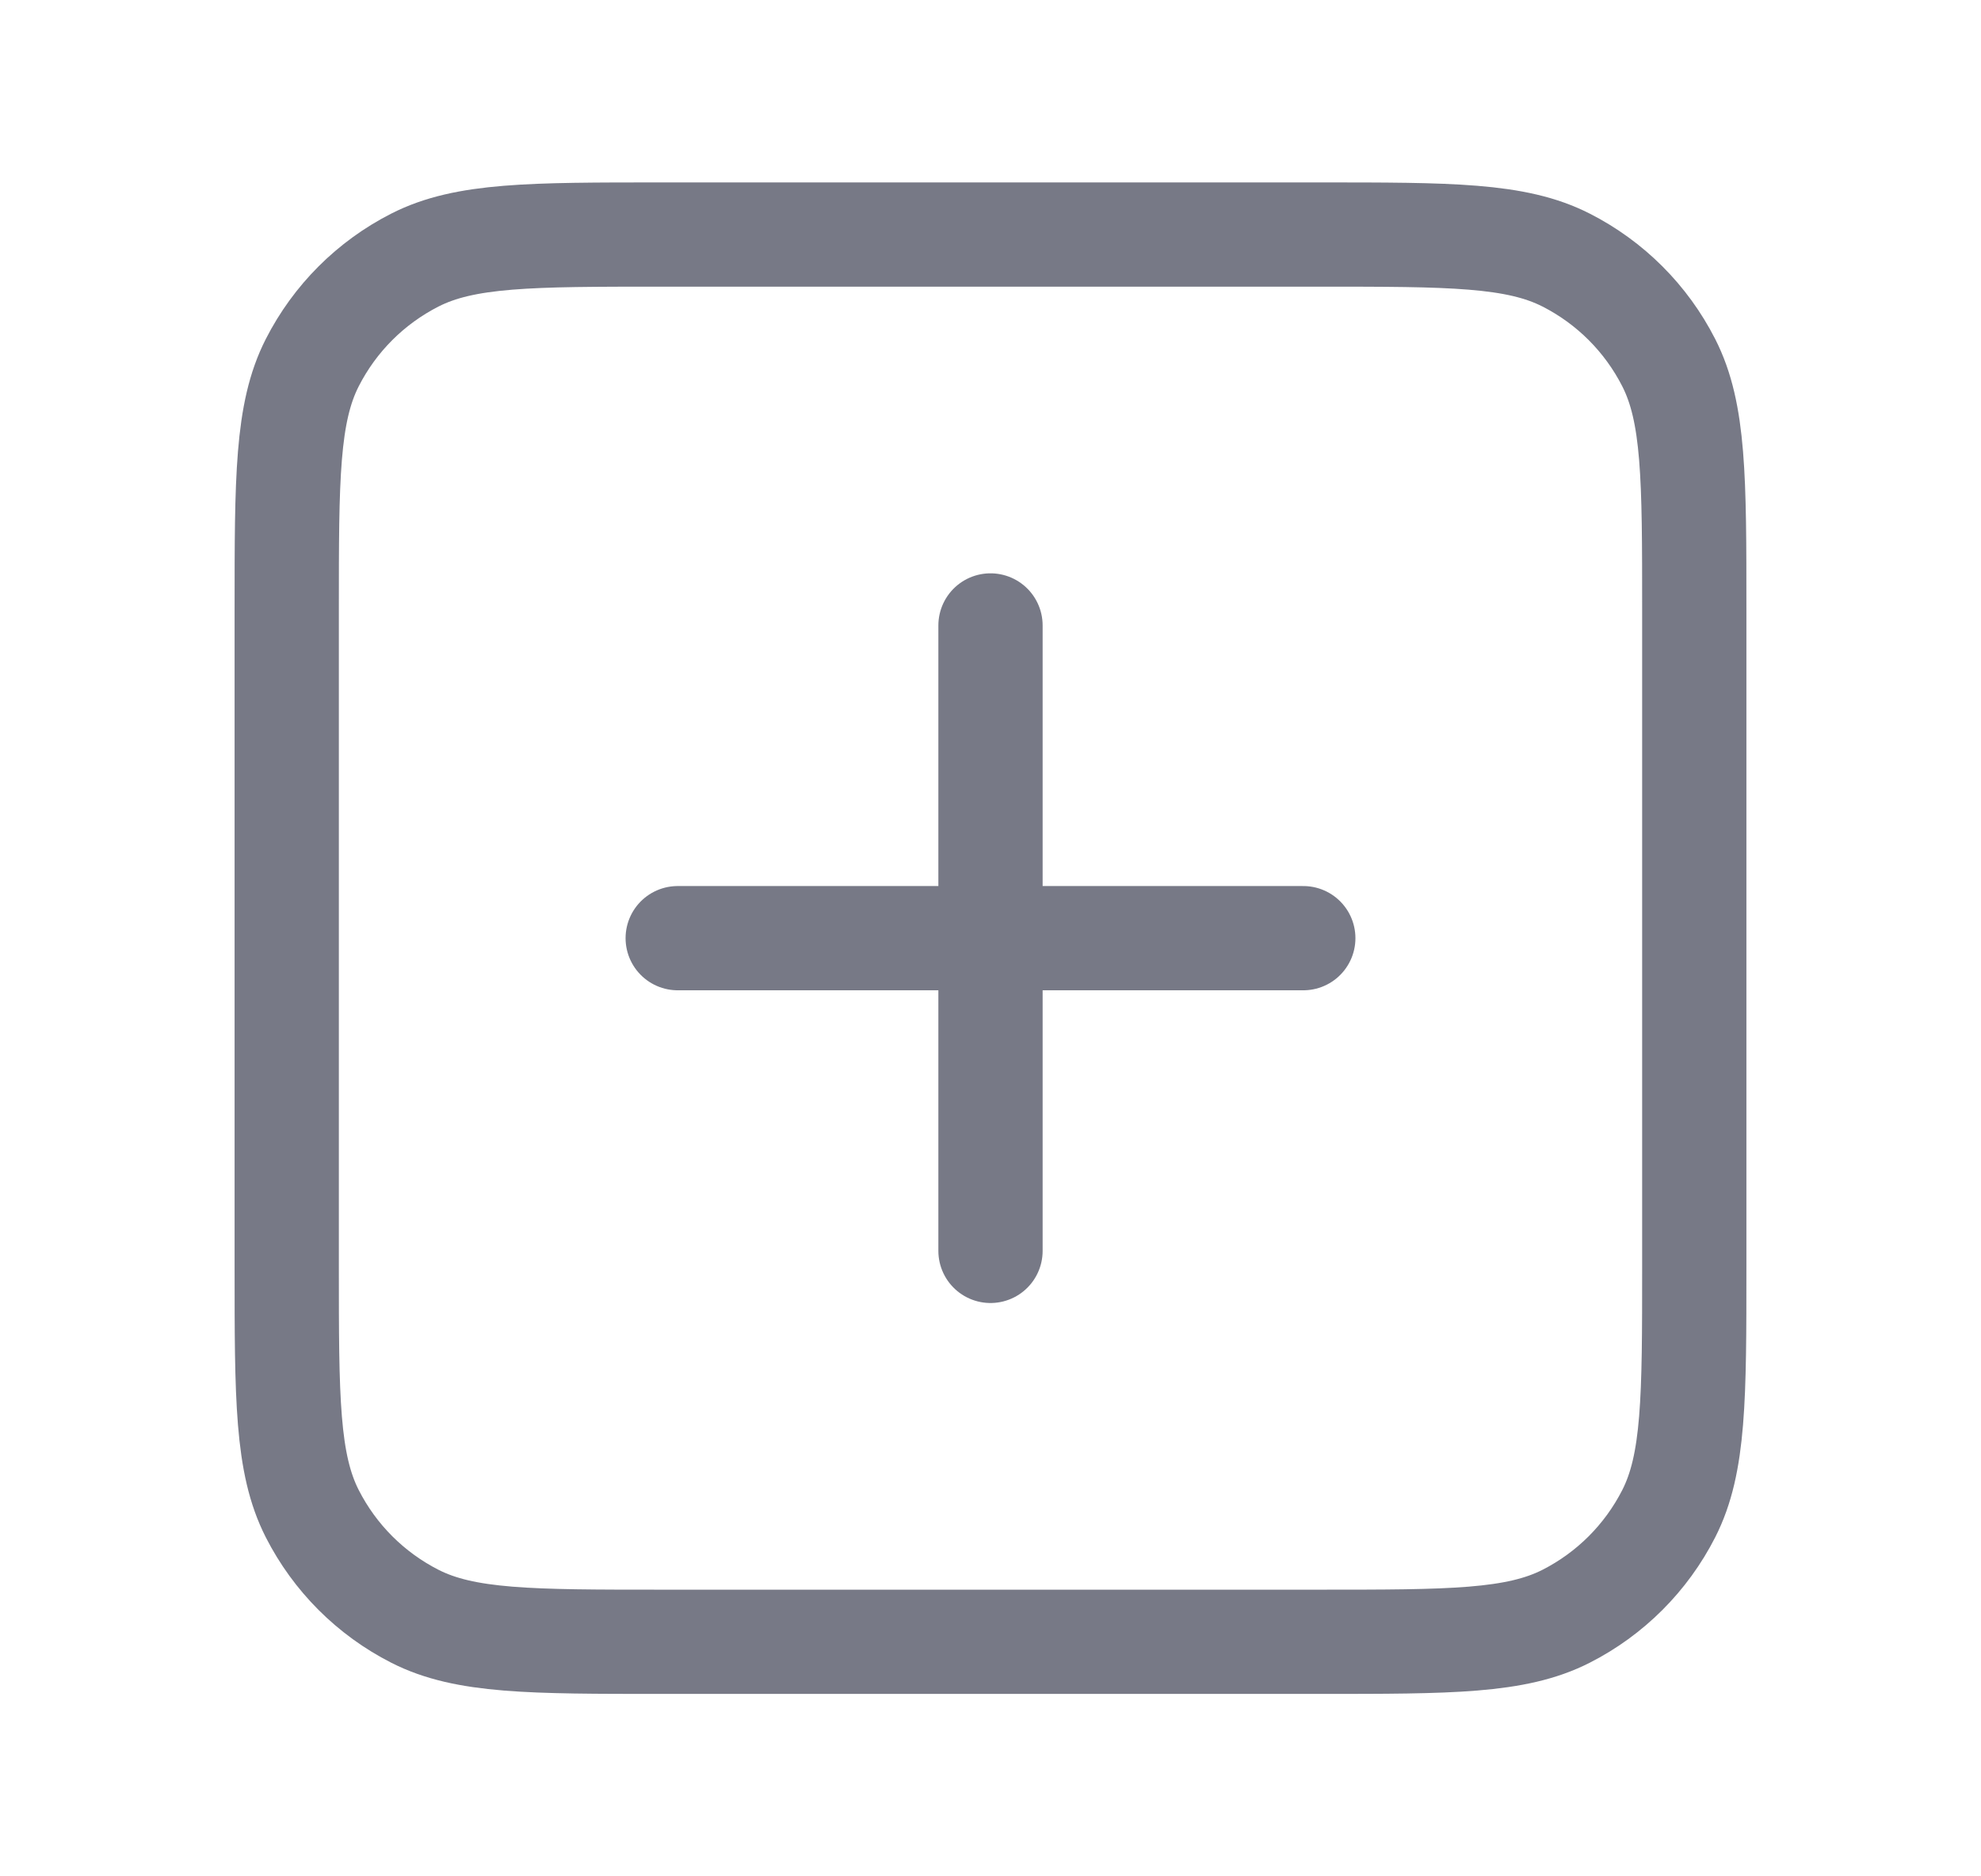<svg xmlns="http://www.w3.org/2000/svg" width="19" height="18" viewBox="0 0 19 18" fill="none">
  <path d="M9.5 6V12M6.5 9H12.5M6.35 15.75H12.65C13.91 15.75 14.54 15.75 15.021 15.505C15.445 15.289 15.789 14.945 16.005 14.521C16.25 14.04 16.25 13.41 16.25 12.15V5.85C16.25 4.59 16.25 3.96 16.005 3.479C15.789 3.055 15.445 2.711 15.021 2.495C14.54 2.25 13.91 2.25 12.65 2.25H6.35C5.09 2.25 4.46 2.25 3.979 2.495C3.555 2.711 3.211 3.055 2.995 3.479C2.75 3.96 2.75 4.59 2.75 5.85V12.15C2.75 13.41 2.75 14.04 2.995 14.521C3.211 14.945 3.555 15.289 3.979 15.505C4.46 15.75 5.09 15.75 6.35 15.75Z" stroke="#777986" stroke-linecap="round" stroke-linejoin="round"/>
</svg>
